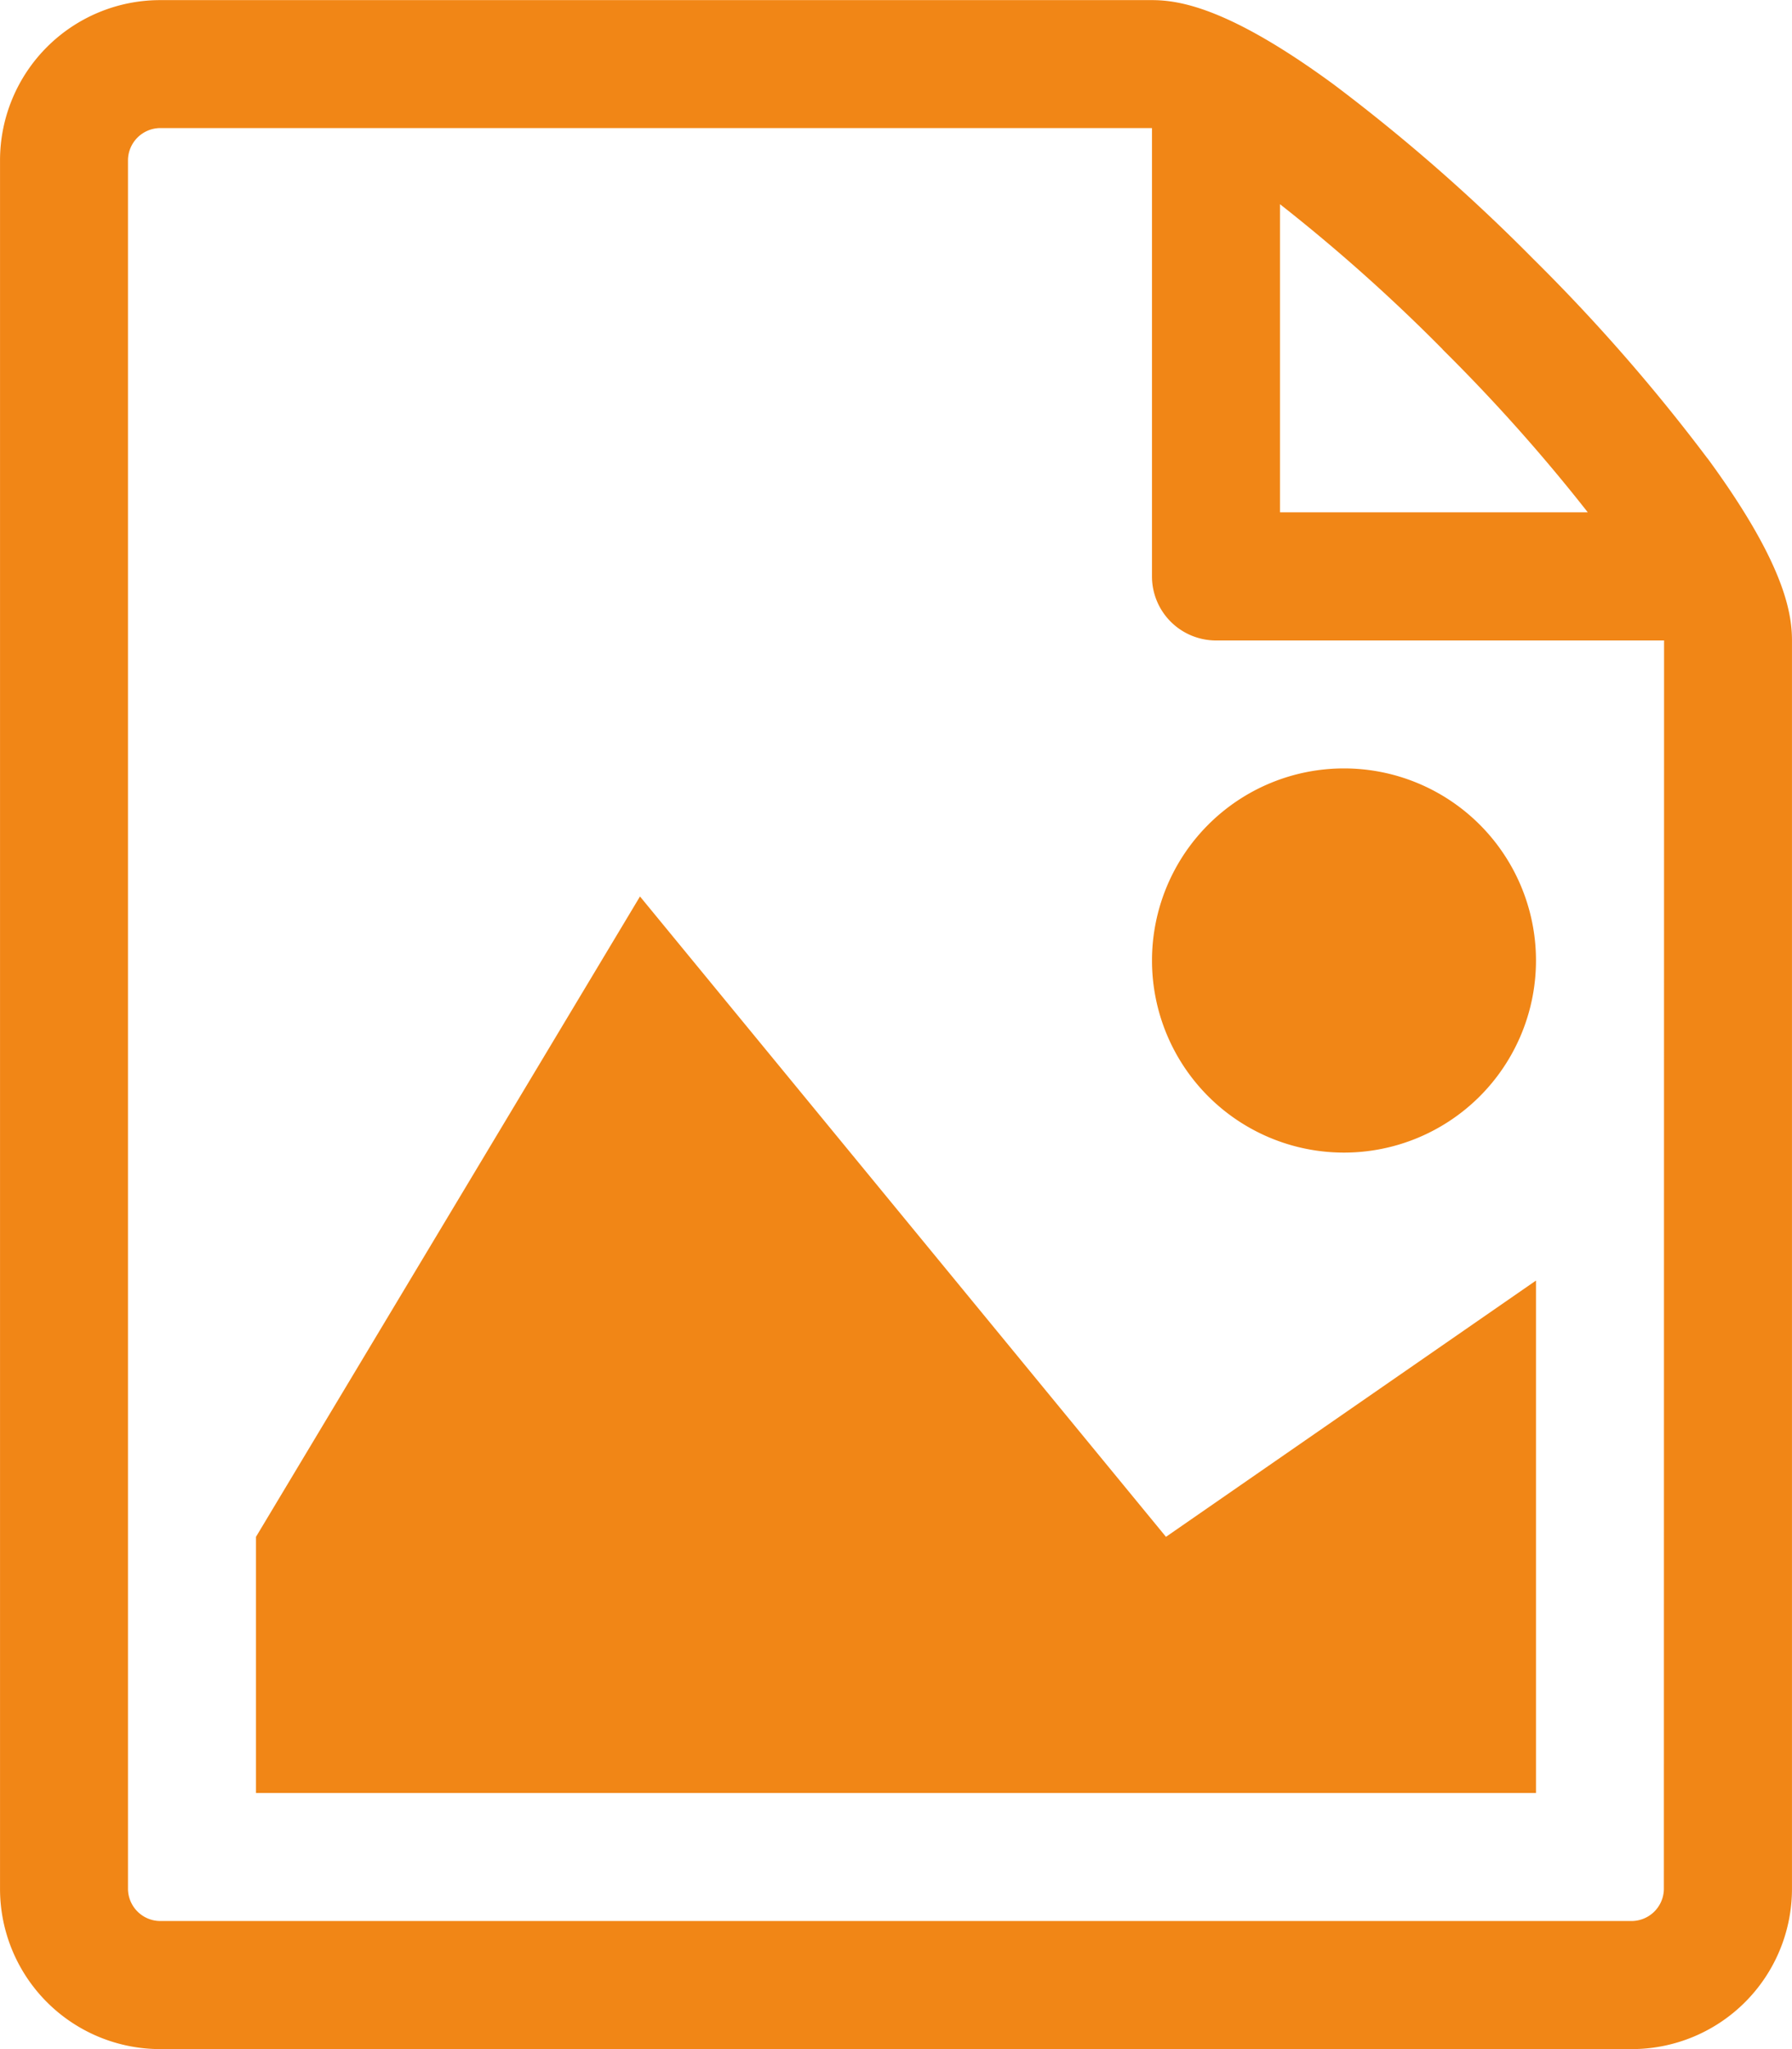 <?xml version="1.0" encoding="UTF-8"?>
<svg xmlns="http://www.w3.org/2000/svg" width="64.787" height="74.042" viewBox="0 0 64.787 74.042">
  <path id="Icon_metro-file-picture" data-name="Icon metro-file-picture" d="M60.03,66.715H13.754V57.46L27.637,34.321,46.653,57.46,60.03,48.2Zm0-30.08a6.941,6.941,0,1,1-6.941-6.941A6.941,6.941,0,0,1,60.03,36.635Zm6.2-18.143a65.564,65.564,0,0,0-6.3-7.209,65.58,65.58,0,0,0-7.209-6.3c-3.729-2.735-5.538-3.051-6.574-3.051H10.283A5.791,5.791,0,0,0,4.5,7.713V70.185a5.791,5.791,0,0,0,5.785,5.785H63.5a5.791,5.791,0,0,0,5.785-5.785V25.066c0-1.036-.316-2.845-3.051-6.574Zm-9.576-3.937a63.112,63.112,0,0,1,5.248,5.884H50.775V9.307a63.048,63.048,0,0,1,5.884,5.247Zm8,55.631A1.172,1.172,0,0,1,63.5,71.342H10.283a1.172,1.172,0,0,1-1.157-1.157V7.713a1.172,1.172,0,0,1,1.157-1.157H46.147v16.2a2.314,2.314,0,0,0,2.314,2.314h16.2Z" transform="translate(-4.499 -1.928)" fill="#f18616"></path>
</svg>
